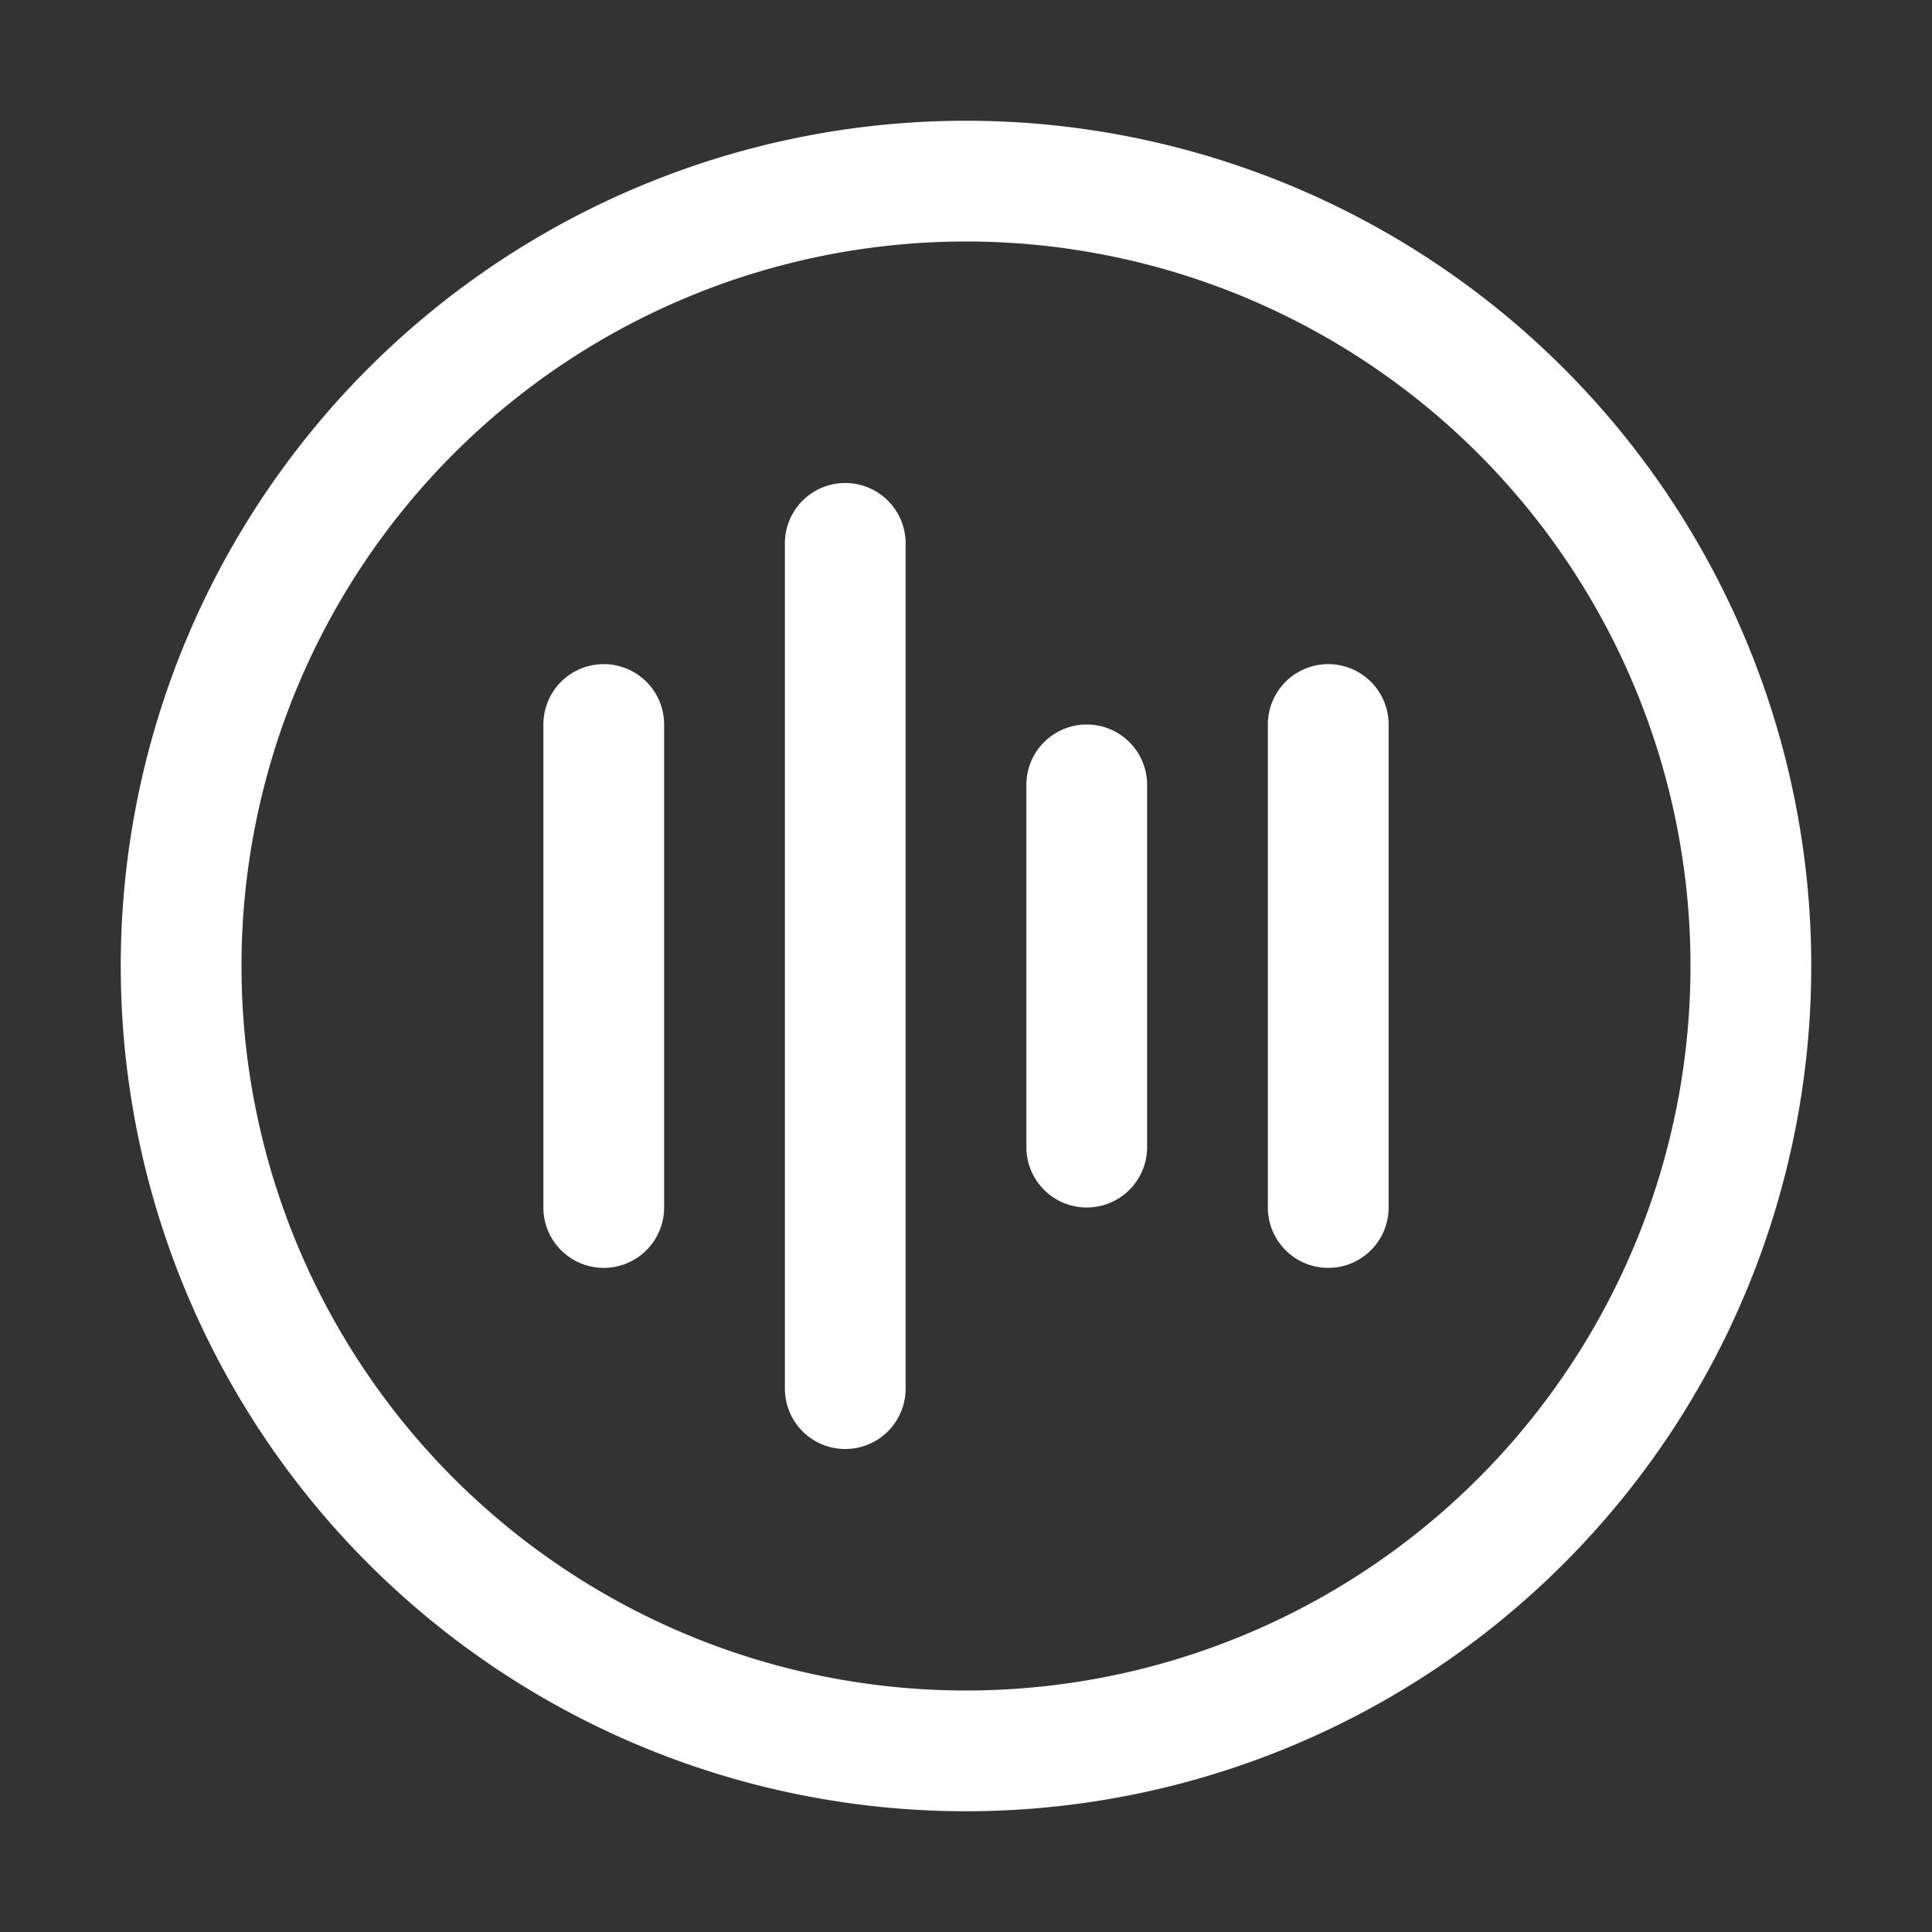 <svg xmlns="http://www.w3.org/2000/svg" width="32" height="32" style=""><rect width="100%" height="100%" fill="#333333" stroke="none"/><rect id="backgroundrect" width="100%" height="100%" x="0" y="0" fill="none" stroke="none"/><title/><g class="currentLayer" style=""><title>Layer 1</title><g data-name="Layer 2" id="Layer_2" class="selected" fill="#ffffff" fill-opacity="1"><path d="M14,24a1,1,0,0,0,1-1V9a1,1,0,0,0-2,0V23A1,1,0,0,0,14,24Z" id="svg_1" fill="#ffffff" fill-opacity="1"/><path d="M10,21a1,1,0,0,0,1-1V12a1,1,0,0,0-2,0v8A1,1,0,0,0,10,21Z" id="svg_2" fill="#ffffff" fill-opacity="1"/><path d="M18,20a1,1,0,0,0,1-1V13a1,1,0,0,0-2,0v6A1,1,0,0,0,18,20Z" id="svg_3" fill="#ffffff" fill-opacity="1"/><path d="M22,21a1,1,0,0,0,1-1V12a1,1,0,0,0-2,0v8A1,1,0,0,0,22,21Z" id="svg_4" fill="#ffffff" fill-opacity="1"/><path d="M16,30A14,14,0,1,0,2,16,14,14,0,0,0,16,30ZM16,4A12,12,0,1,1,4,16,12,12,0,0,1,16,4Z" id="svg_5" fill="#ffffff" fill-opacity="1"/></g></g></svg>